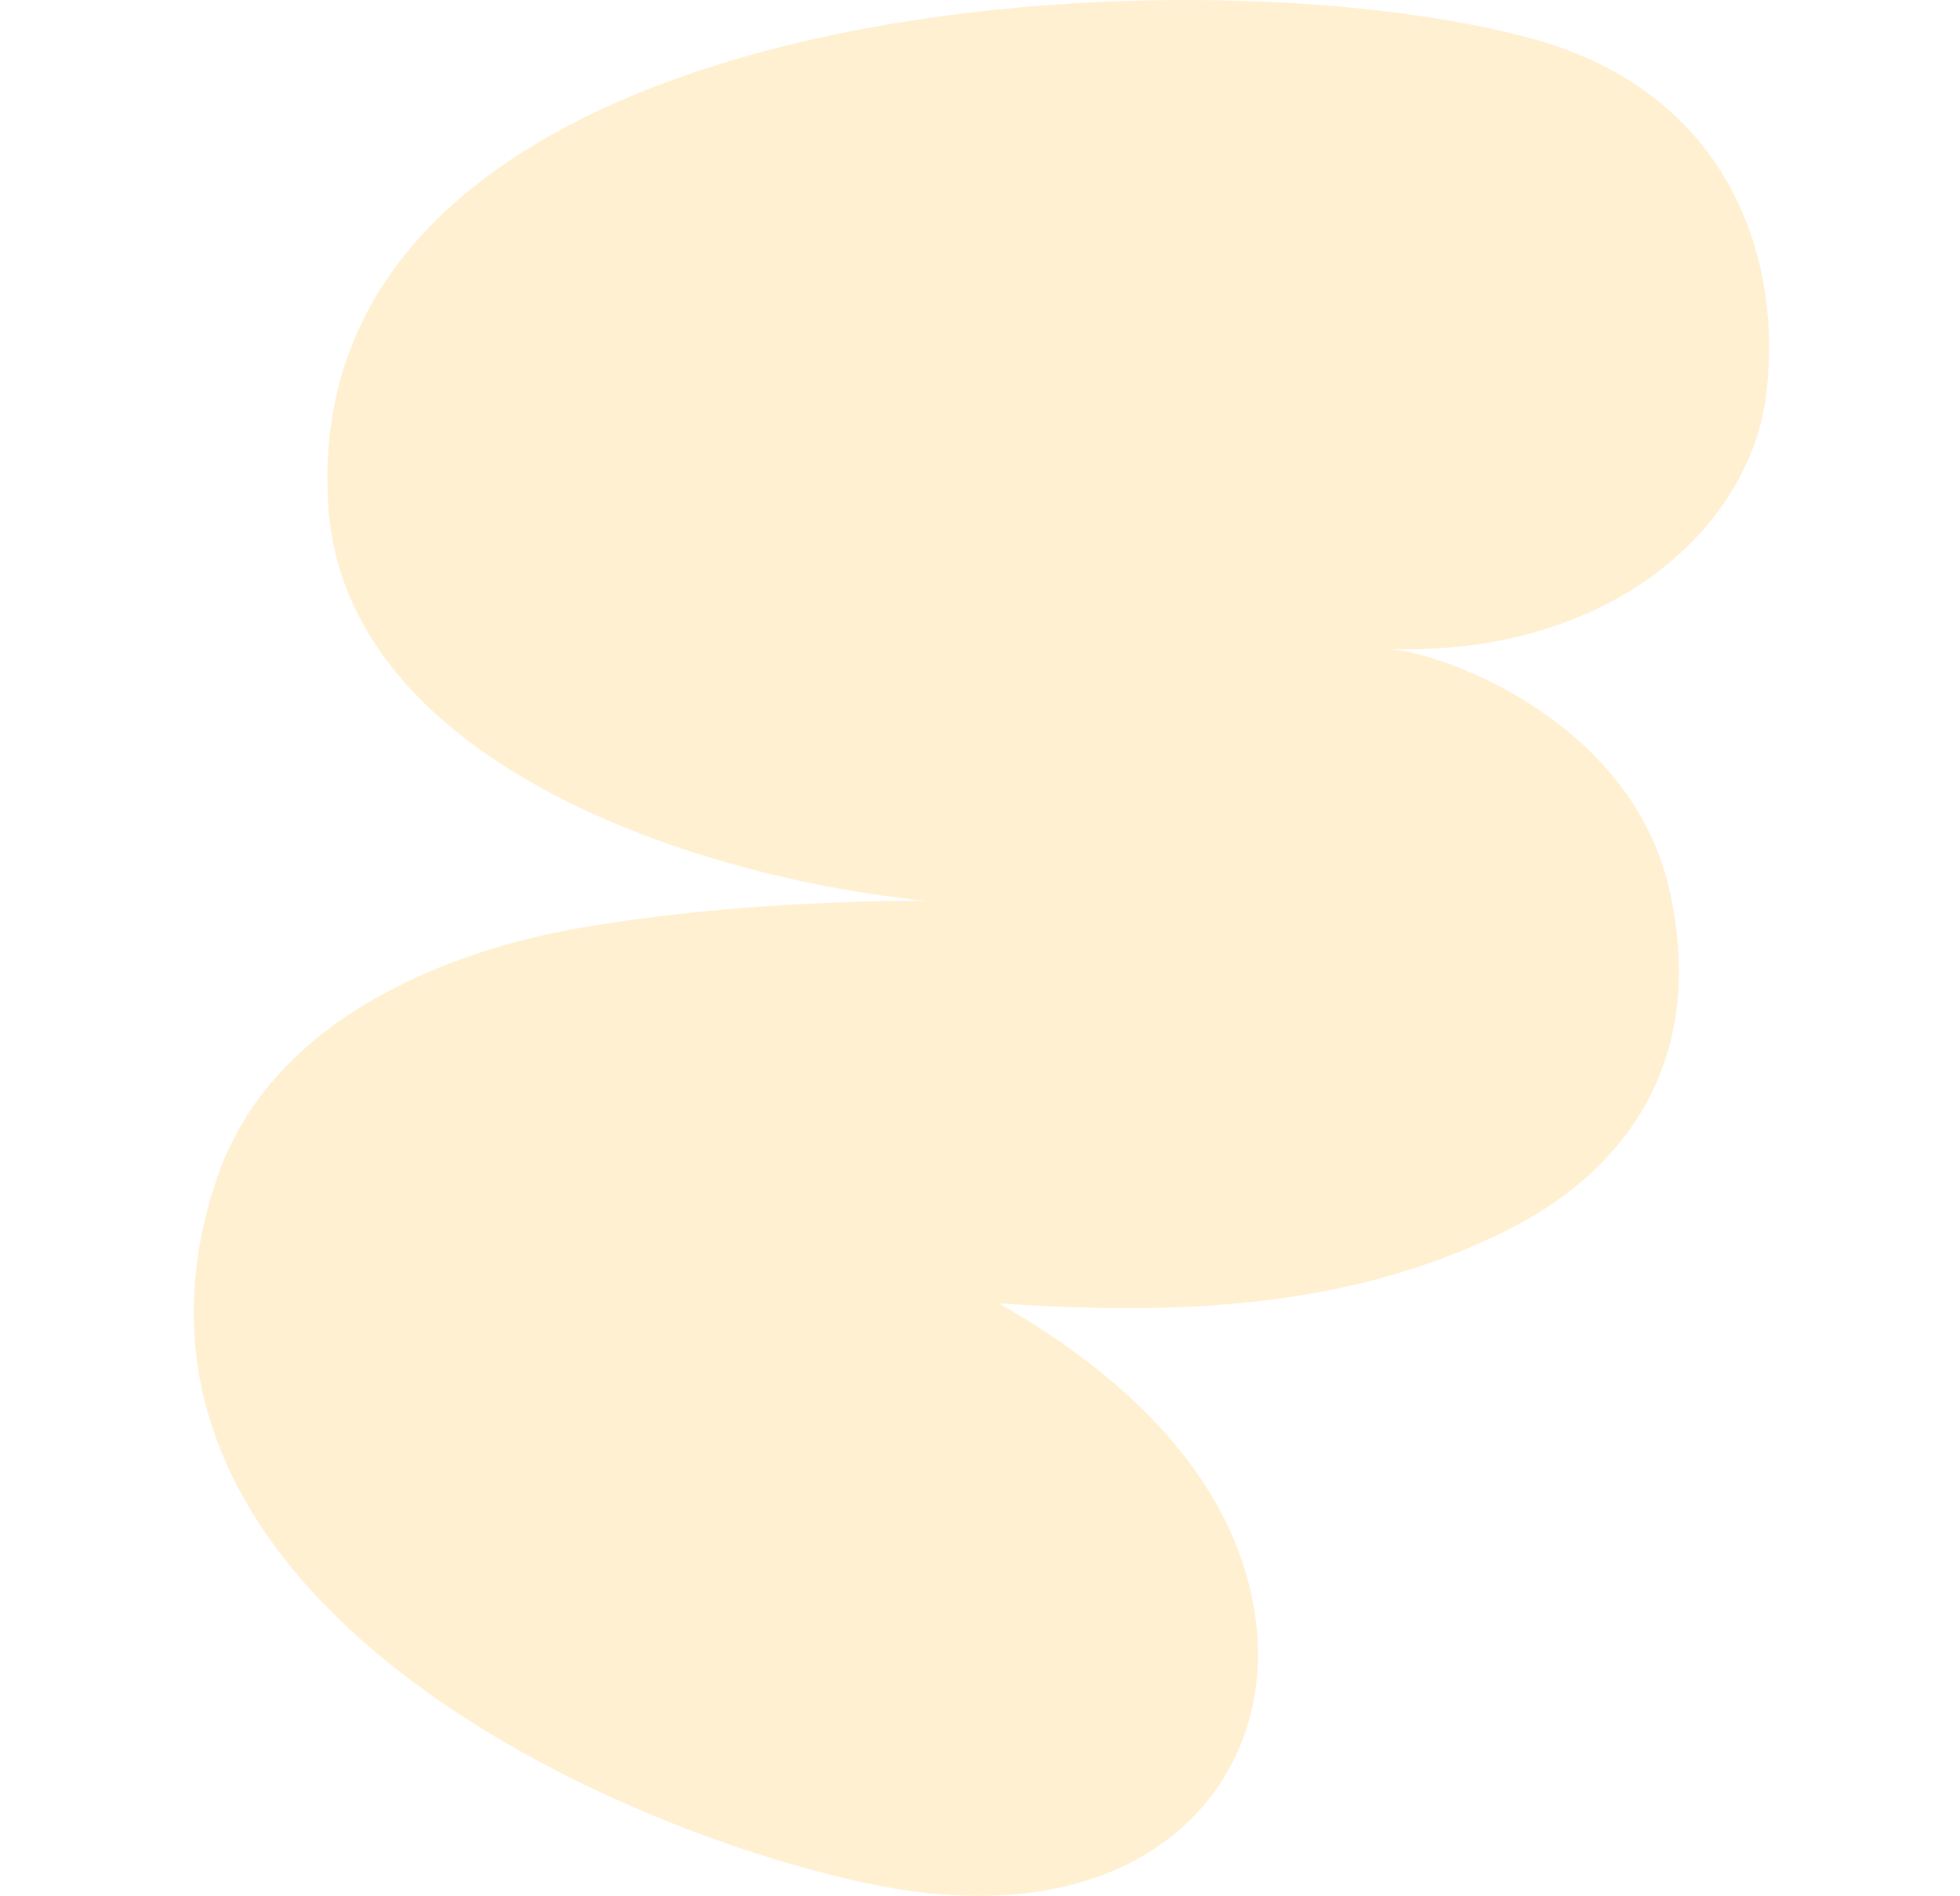 <?xml version="1.0" encoding="UTF-8"?> <svg xmlns="http://www.w3.org/2000/svg" width="154" height="149" viewBox="0 0 154 149" fill="none"><path d="M120.484 3.068C135.374 7.198 140.047 19.588 138.81 30.738C137.585 41.788 126.04 51.632 109.112 50.994C113.722 51.362 128.227 56.822 131.175 69.971C134.229 83.599 127.398 92.016 118.957 96.402C105.713 103.283 91.087 103.264 78.488 102.438C86.232 106.841 97.32 115.096 98.722 127.788C100.124 140.48 89.559 152.567 68.178 148.024C46.798 143.481 6.215 124.788 17.017 92.685C21.349 79.812 35.54 74.958 43.743 73.275C47.294 72.546 57.87 70.797 72.76 70.797C54.907 69.041 27.174 60.059 25.799 39.824C23.048 -0.648 93.843 -4.321 120.484 3.068Z" fill="#FFB51F" fill-opacity="0.2"></path></svg> 